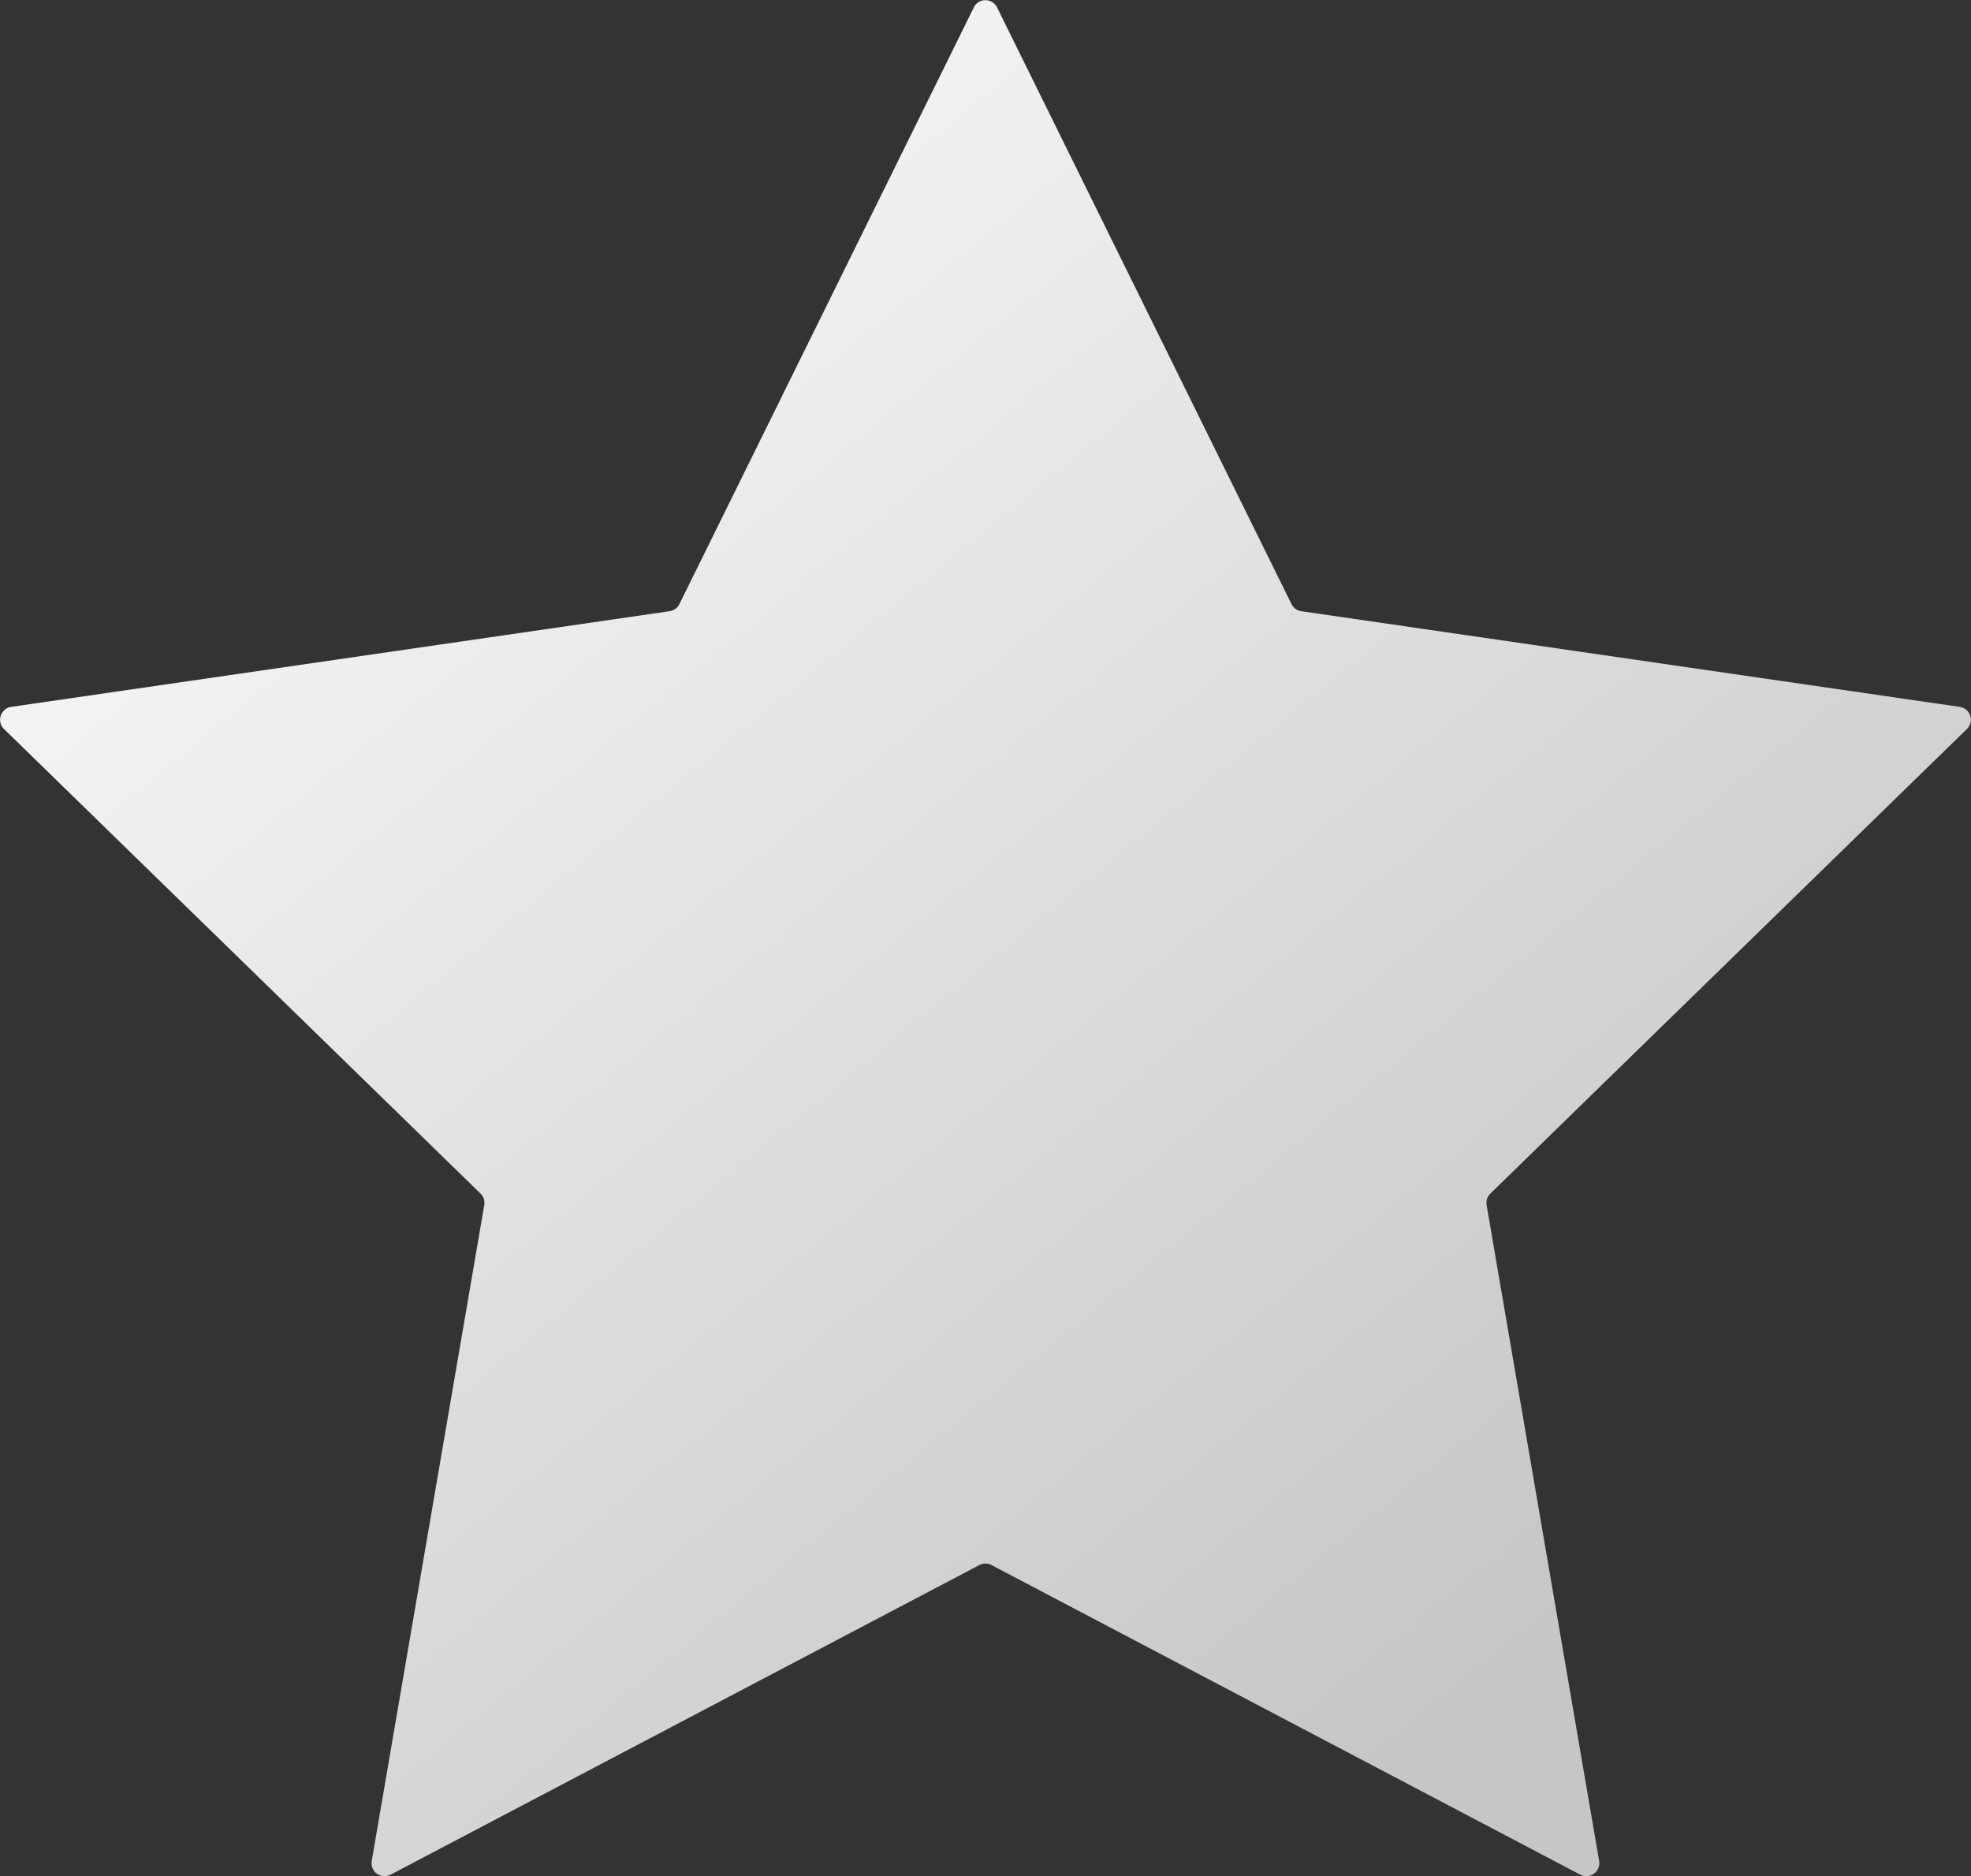 <svg xmlns="http://www.w3.org/2000/svg" xmlns:xlink="http://www.w3.org/1999/xlink" width="31.523" height="30" viewBox="0 0 31.523 30">
    <rect x="0" y="0" width="31.523" height="30" fill="#333333" stroke="none"/>
    <defs>
        <linearGradient id="s-linear-gradient" x1="0.148" y1="0.183" x2="0.771" y2="0.888" gradientUnits="objectBoundingBox">
            <stop offset="0" stop-color="#f6f6f6"/>
            <stop offset="1" stop-color="#c6c6c6"/>
        </linearGradient>
    </defs>
    <path d="M1827.3,1977.874l4.71,9.543a.207.207,0,0,0,.156.114l10.531,1.53a.207.207,0,0,1,.115.354l-7.621,7.428a.208.208,0,0,0-.06.184l1.8,10.489a.208.208,0,0,1-.3.219l-9.419-4.952a.208.208,0,0,0-.193,0l-9.419,4.952a.208.208,0,0,1-.3-.219l1.8-10.489a.207.207,0,0,0-.06-.184l-7.621-7.428a.208.208,0,0,1,.115-.354l10.531-1.53a.207.207,0,0,0,.156-.114l4.71-9.543A.207.207,0,0,1,1827.3,1977.874Z" transform="translate(-1811.355 -1977.758)" fill="url(#s-linear-gradient)"/>
</svg>
